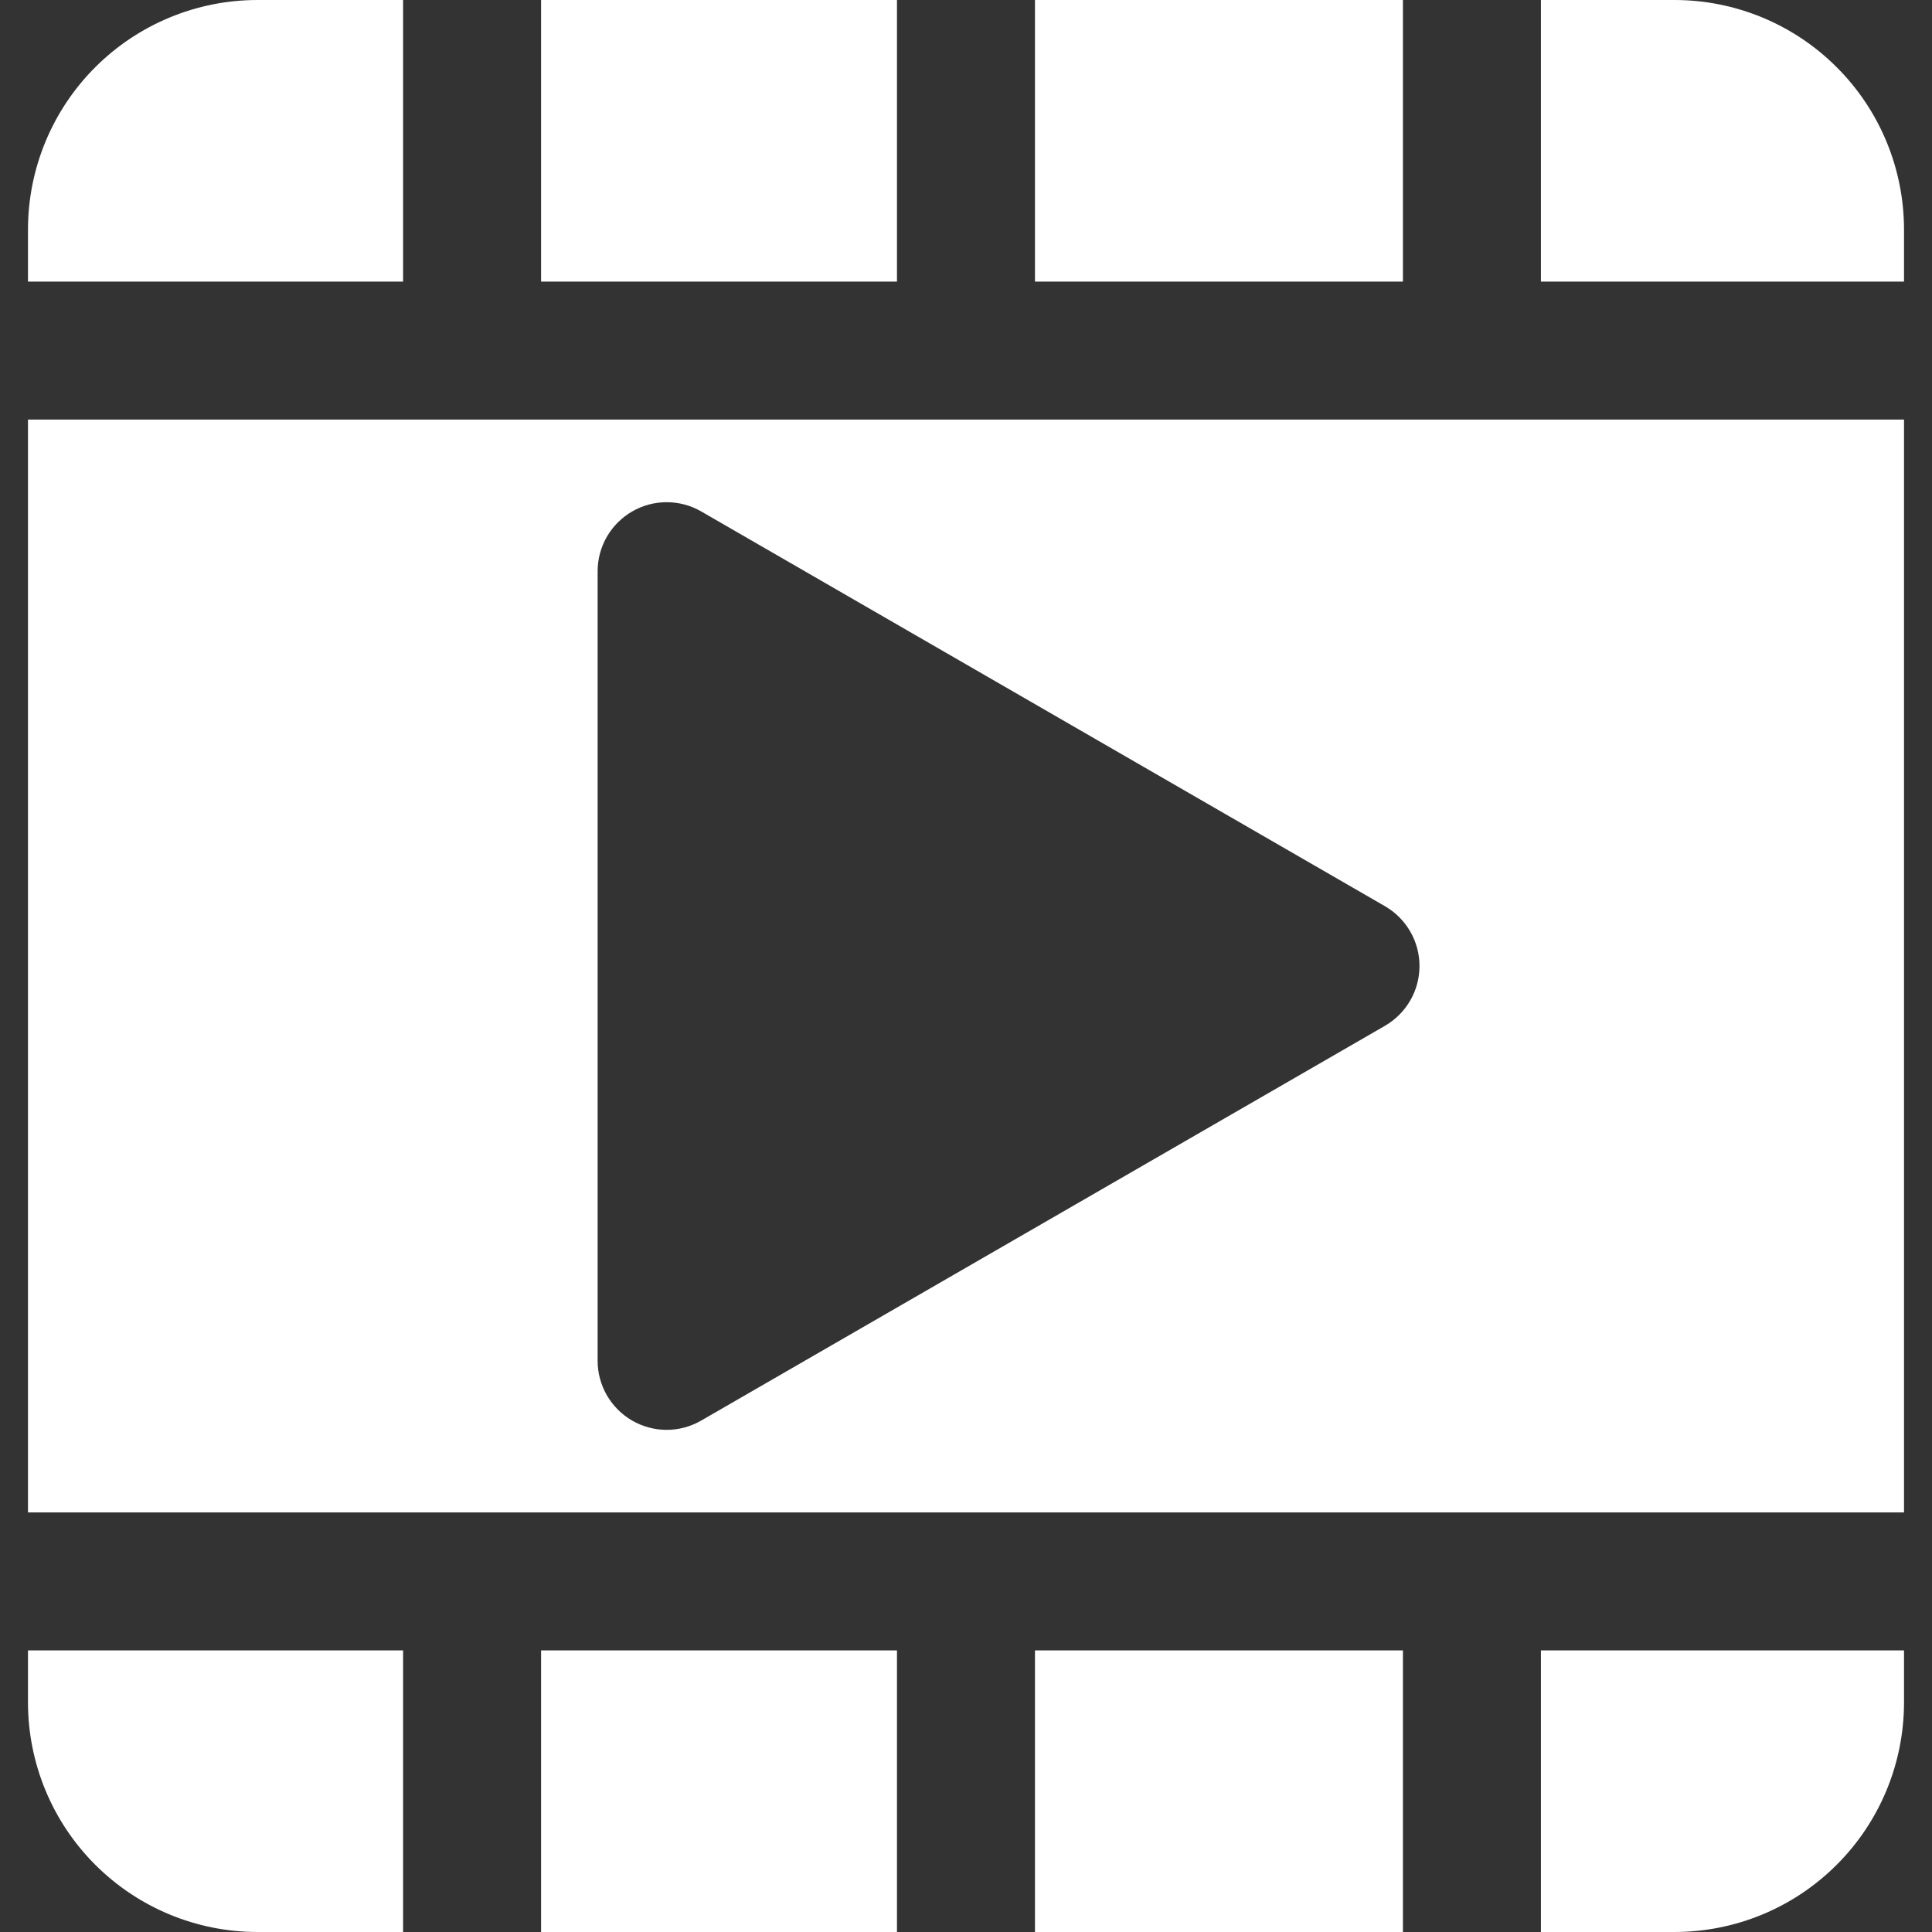 <?xml version="1.0" encoding="UTF-8"?>
<svg xmlns="http://www.w3.org/2000/svg" width="33" height="33" viewBox="0 0 33 33" fill="none">
  <rect x="0" y="0" width="33" height="33" fill="#333333" stroke="none"/>
  <g clip-path="url(#clip0_44_1242)">
    <path fill-rule="evenodd" clip-rule="evenodd" d="M15.321 28.19V33H9.242V28.19H15.321ZM17.678 28.19H23.963V33H17.678V28.19ZM0.478 25.833V7.167H32.522V25.833H0.478ZM17.678 4.81V0H23.963V4.81H17.678ZM15.321 4.81H9.242V0H15.321V4.81ZM32.522 3.918V4.81H26.32V0H28.604C29.643 0.001 30.639 0.414 31.373 1.149C32.108 1.883 32.521 2.879 32.522 3.918ZM4.395 0H6.885V4.81H0.478V3.918C0.479 2.879 0.892 1.883 1.626 1.149C2.361 0.414 3.357 0.001 4.395 0ZM0.478 29.082V28.19H6.885V33H4.395C3.357 32.999 2.361 32.586 1.626 31.851C0.892 31.117 0.479 30.121 0.478 29.082ZM28.604 33H26.32V28.19H32.522V29.082C32.521 30.121 32.108 31.117 31.373 31.851C30.639 32.586 29.643 32.999 28.604 33ZM23.657 15.479L11.976 8.735C11.797 8.632 11.594 8.578 11.387 8.578C11.18 8.578 10.977 8.632 10.798 8.736C10.619 8.839 10.47 8.988 10.366 9.167C10.263 9.346 10.208 9.549 10.208 9.756V23.244C10.208 23.451 10.263 23.654 10.366 23.833C10.47 24.012 10.618 24.161 10.798 24.265C10.977 24.368 11.18 24.423 11.387 24.423C11.594 24.423 11.797 24.368 11.976 24.265L23.657 17.521C23.836 17.417 23.985 17.268 24.088 17.089C24.192 16.91 24.246 16.707 24.246 16.5C24.246 16.293 24.192 16.09 24.088 15.911C23.985 15.732 23.836 15.583 23.657 15.479Z" fill="white"></path>
  </g>
  <defs>
    <clipPath id="clip0_44_1242">
      <rect width="33" height="33" fill="white"></rect>
    </clipPath>
  </defs>
</svg>
